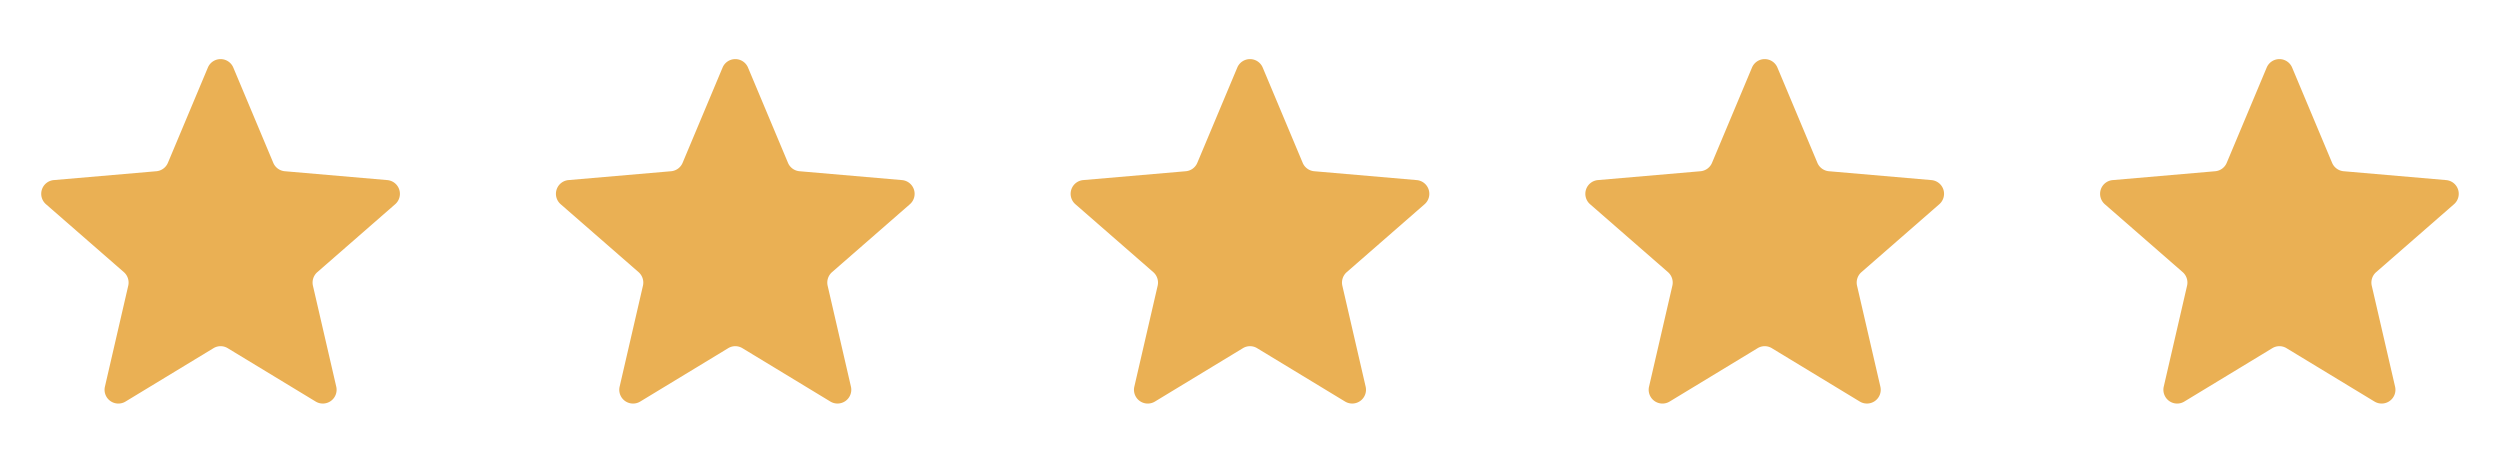 <svg width="136" height="25" fill="none" xmlns="http://www.w3.org/2000/svg"><path d="M17.262 14.805a.757.757 0 0 0-.238.74l1.268 5.488a.75.75 0 0 1-1.115.814l-4.79-2.906a.743.743 0 0 0-.773 0l-4.79 2.906a.75.75 0 0 1-1.116-.814l1.268-5.489a.757.757 0 0 0-.238-.74l-4.23-3.688a.75.75 0 0 1 .426-1.32l5.575-.481a.75.75 0 0 0 .625-.458l2.178-5.19a.75.75 0 0 1 1.376 0l2.178 5.19a.75.75 0 0 0 .625.458l5.575.482a.75.75 0 0 1 .425 1.319l-4.229 3.689ZM45.262 14.805a.758.758 0 0 0-.238.74l1.267 5.488a.75.75 0 0 1-1.114.814l-4.79-2.906a.743.743 0 0 0-.773 0l-4.79 2.906a.75.75 0 0 1-1.116-.814l1.268-5.489a.757.757 0 0 0-.238-.74l-4.23-3.688a.75.75 0 0 1 .426-1.32l5.575-.481a.75.75 0 0 0 .625-.458l2.178-5.19a.75.75 0 0 1 1.376 0l2.178 5.19a.75.75 0 0 0 .625.458l5.575.482a.75.75 0 0 1 .425 1.319l-4.229 3.689ZM73.262 14.805a.758.758 0 0 0-.238.74l1.267 5.488a.75.75 0 0 1-1.114.814l-4.79-2.906a.743.743 0 0 0-.773 0l-4.79 2.906a.75.75 0 0 1-1.116-.814l1.268-5.489a.757.757 0 0 0-.238-.74l-4.23-3.688a.75.75 0 0 1 .426-1.32l5.575-.481a.75.75 0 0 0 .625-.458l2.178-5.19a.75.75 0 0 1 1.376 0l2.178 5.19a.75.75 0 0 0 .625.458l5.575.482a.75.75 0 0 1 .425 1.319l-4.229 3.689ZM101.262 14.805a.756.756 0 0 0-.238.74l1.268 5.488a.747.747 0 0 1-.288.776.752.752 0 0 1-.827.038l-4.79-2.906a.743.743 0 0 0-.773 0l-4.79 2.906a.75.75 0 0 1-1.116-.814l1.268-5.489a.757.757 0 0 0-.238-.74l-4.23-3.688a.75.75 0 0 1 .426-1.32l5.575-.481a.75.75 0 0 0 .625-.458l2.178-5.19a.75.75 0 0 1 1.376 0l2.178 5.19a.75.75 0 0 0 .625.458l5.575.482a.748.748 0 0 1 .661.952.754.754 0 0 1-.236.367l-4.229 3.689ZM129.262 14.805a.756.756 0 0 0-.238.74l1.268 5.488a.747.747 0 0 1-.288.776.752.752 0 0 1-.827.038l-4.791-2.906a.742.742 0 0 0-.772 0l-4.791 2.906a.748.748 0 0 1-1.087-.383.747.747 0 0 1-.028-.431l1.268-5.489a.755.755 0 0 0-.238-.74l-4.229-3.688a.754.754 0 0 1-.228-.802.748.748 0 0 1 .653-.517l5.575-.482a.748.748 0 0 0 .625-.458l2.178-5.19a.75.75 0 0 1 1.376 0l2.178 5.19a.754.754 0 0 0 .625.458l5.575.482a.748.748 0 0 1 .661.952.754.754 0 0 1-.236.367l-4.229 3.689Z" fill="#EAB054"/></svg>